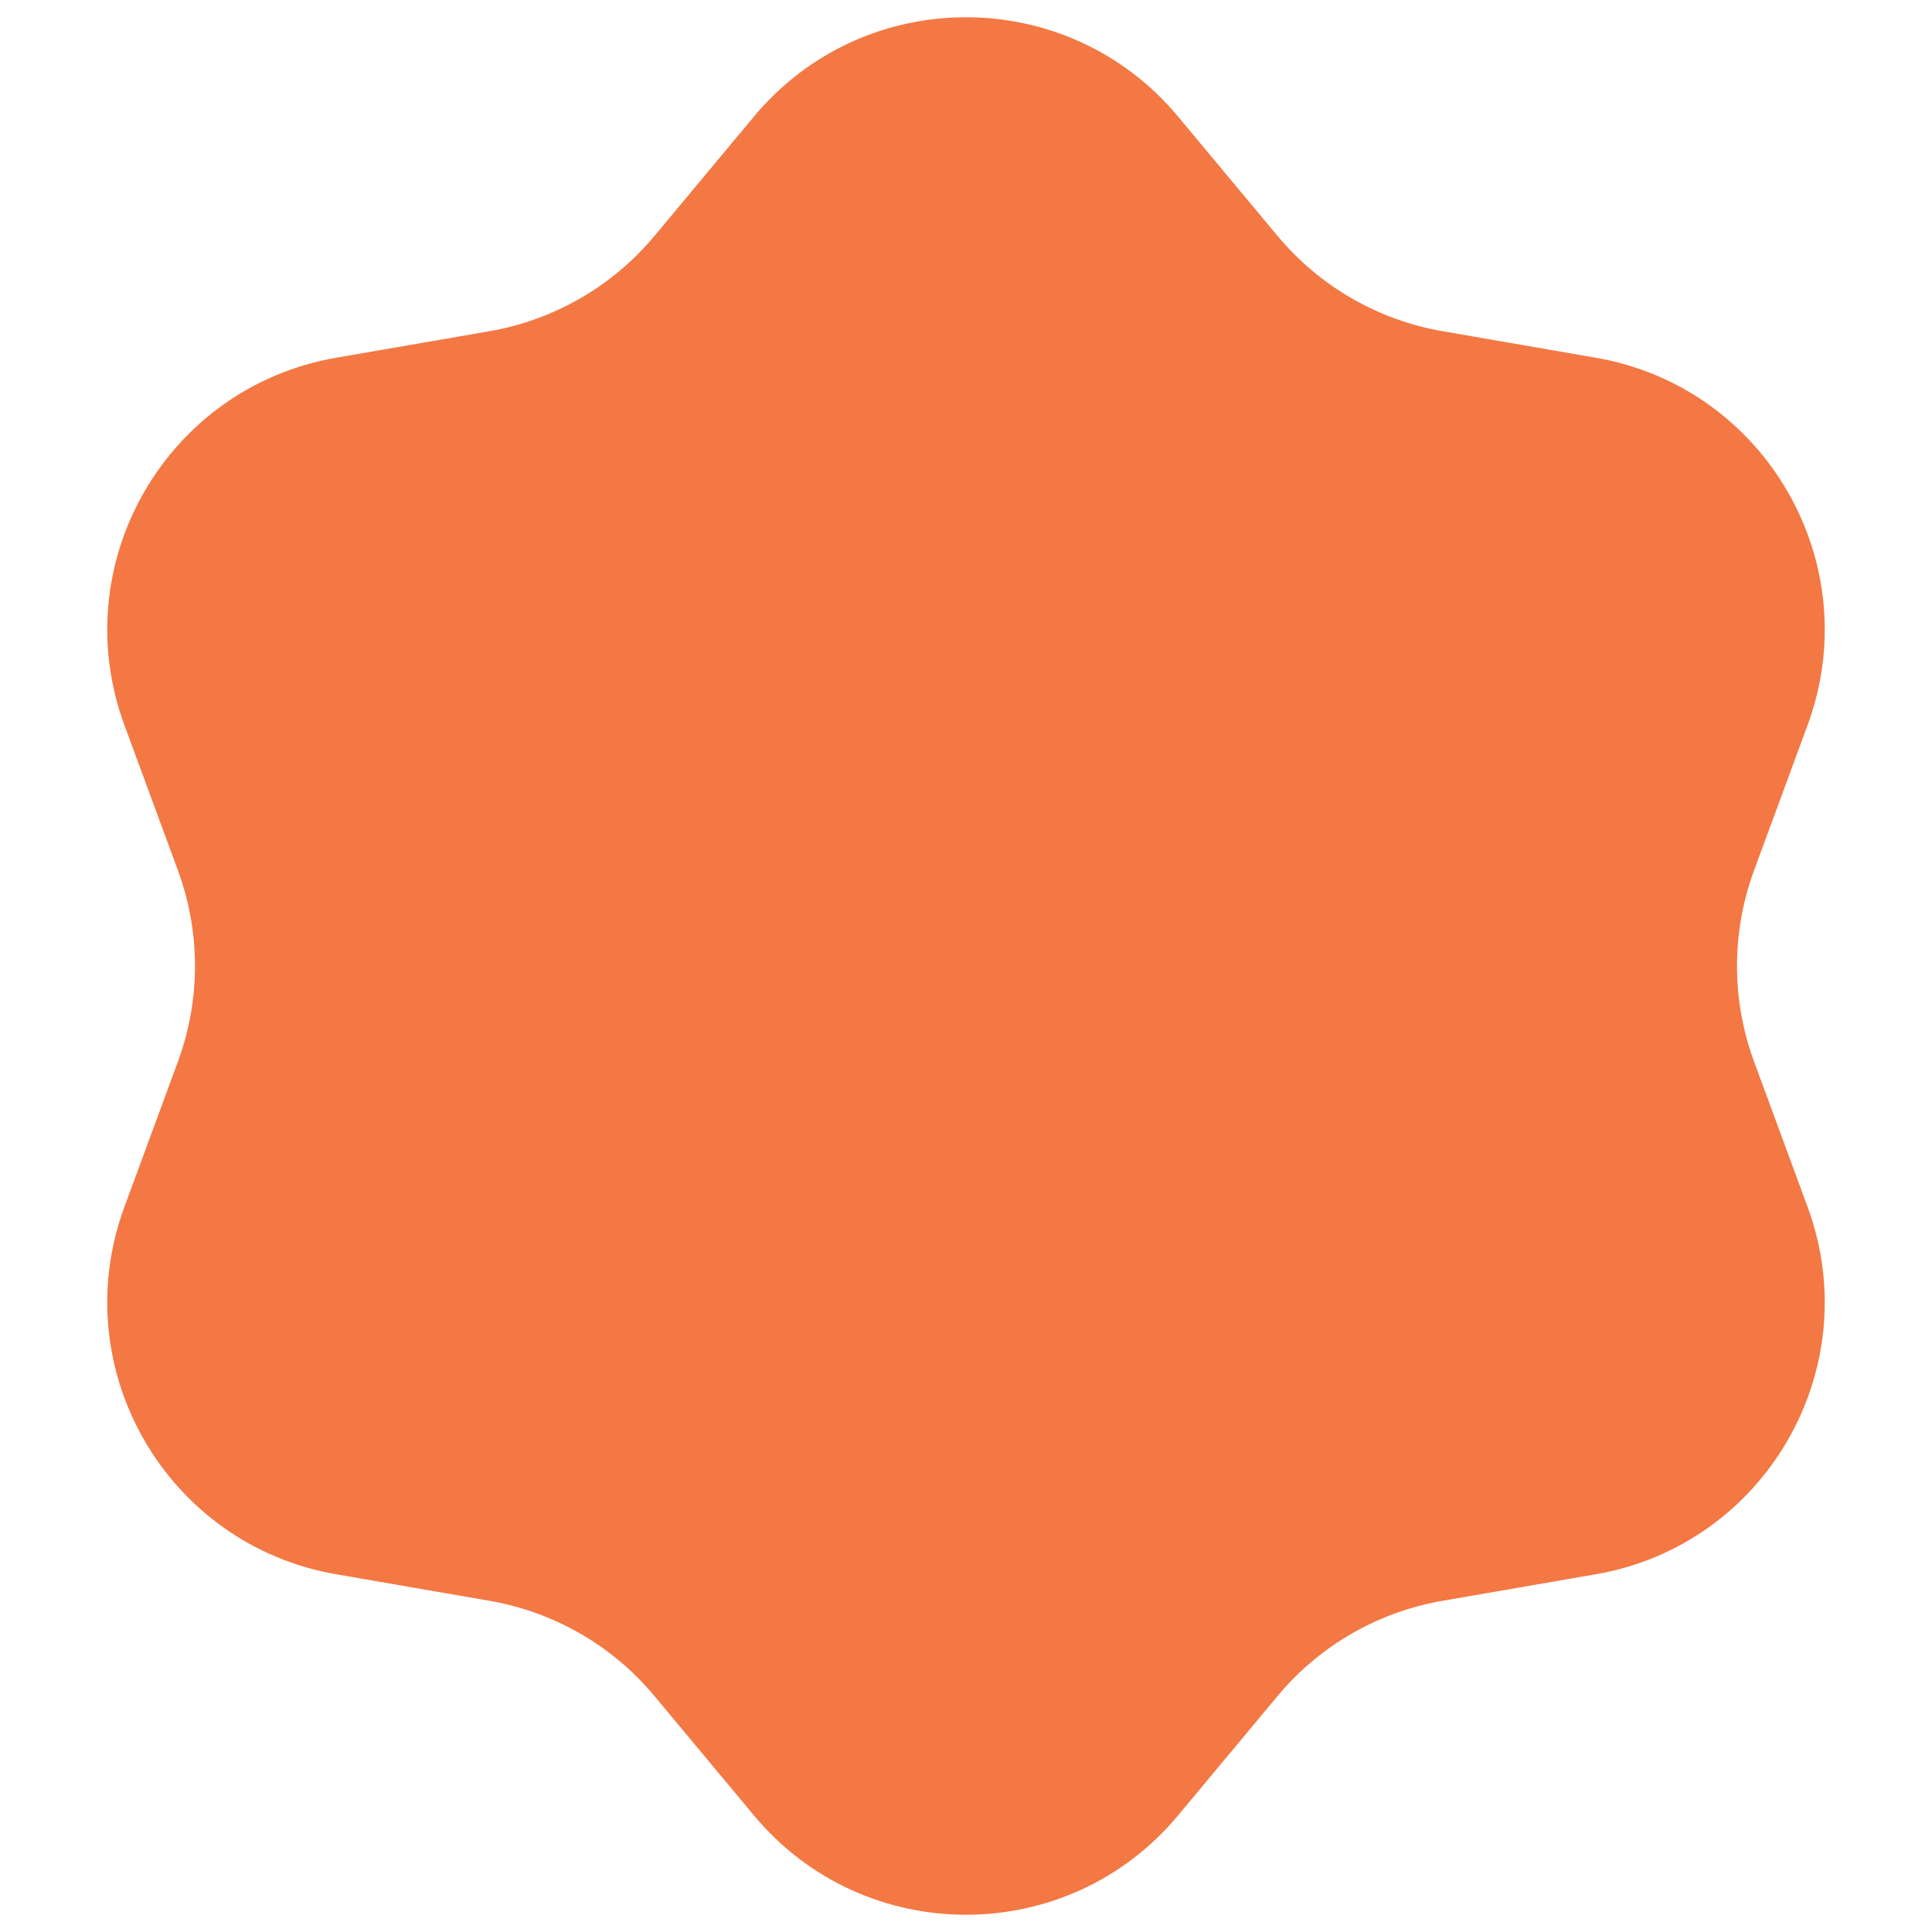 <svg xmlns="http://www.w3.org/2000/svg" fill="none" viewBox="0 0 14 14" height="14" width="14">
<path fill="#F37844" d="M5.463 0.845C6.263 -0.115 7.737 -0.115 8.537 0.845L9.257 1.709C9.561 2.074 9.985 2.319 10.453 2.4L11.562 2.592C12.793 2.804 13.53 4.081 13.099 5.253L12.71 6.309C12.546 6.755 12.546 7.245 12.71 7.691L13.099 8.747C13.53 9.919 12.793 11.196 11.562 11.408L10.453 11.6C9.985 11.681 9.561 11.925 9.257 12.291L8.537 13.155C7.737 14.115 6.263 14.115 5.463 13.155L4.743 12.291C4.439 11.925 4.015 11.681 3.547 11.6L2.438 11.408C1.207 11.196 0.47 9.919 0.901 8.747L1.29 7.691C1.454 7.245 1.454 6.755 1.29 6.309L0.901 5.253C0.47 4.081 1.207 2.804 2.438 2.592L3.547 2.4C4.015 2.319 4.439 2.074 4.743 1.709L5.463 0.845Z"></path>
</svg>

